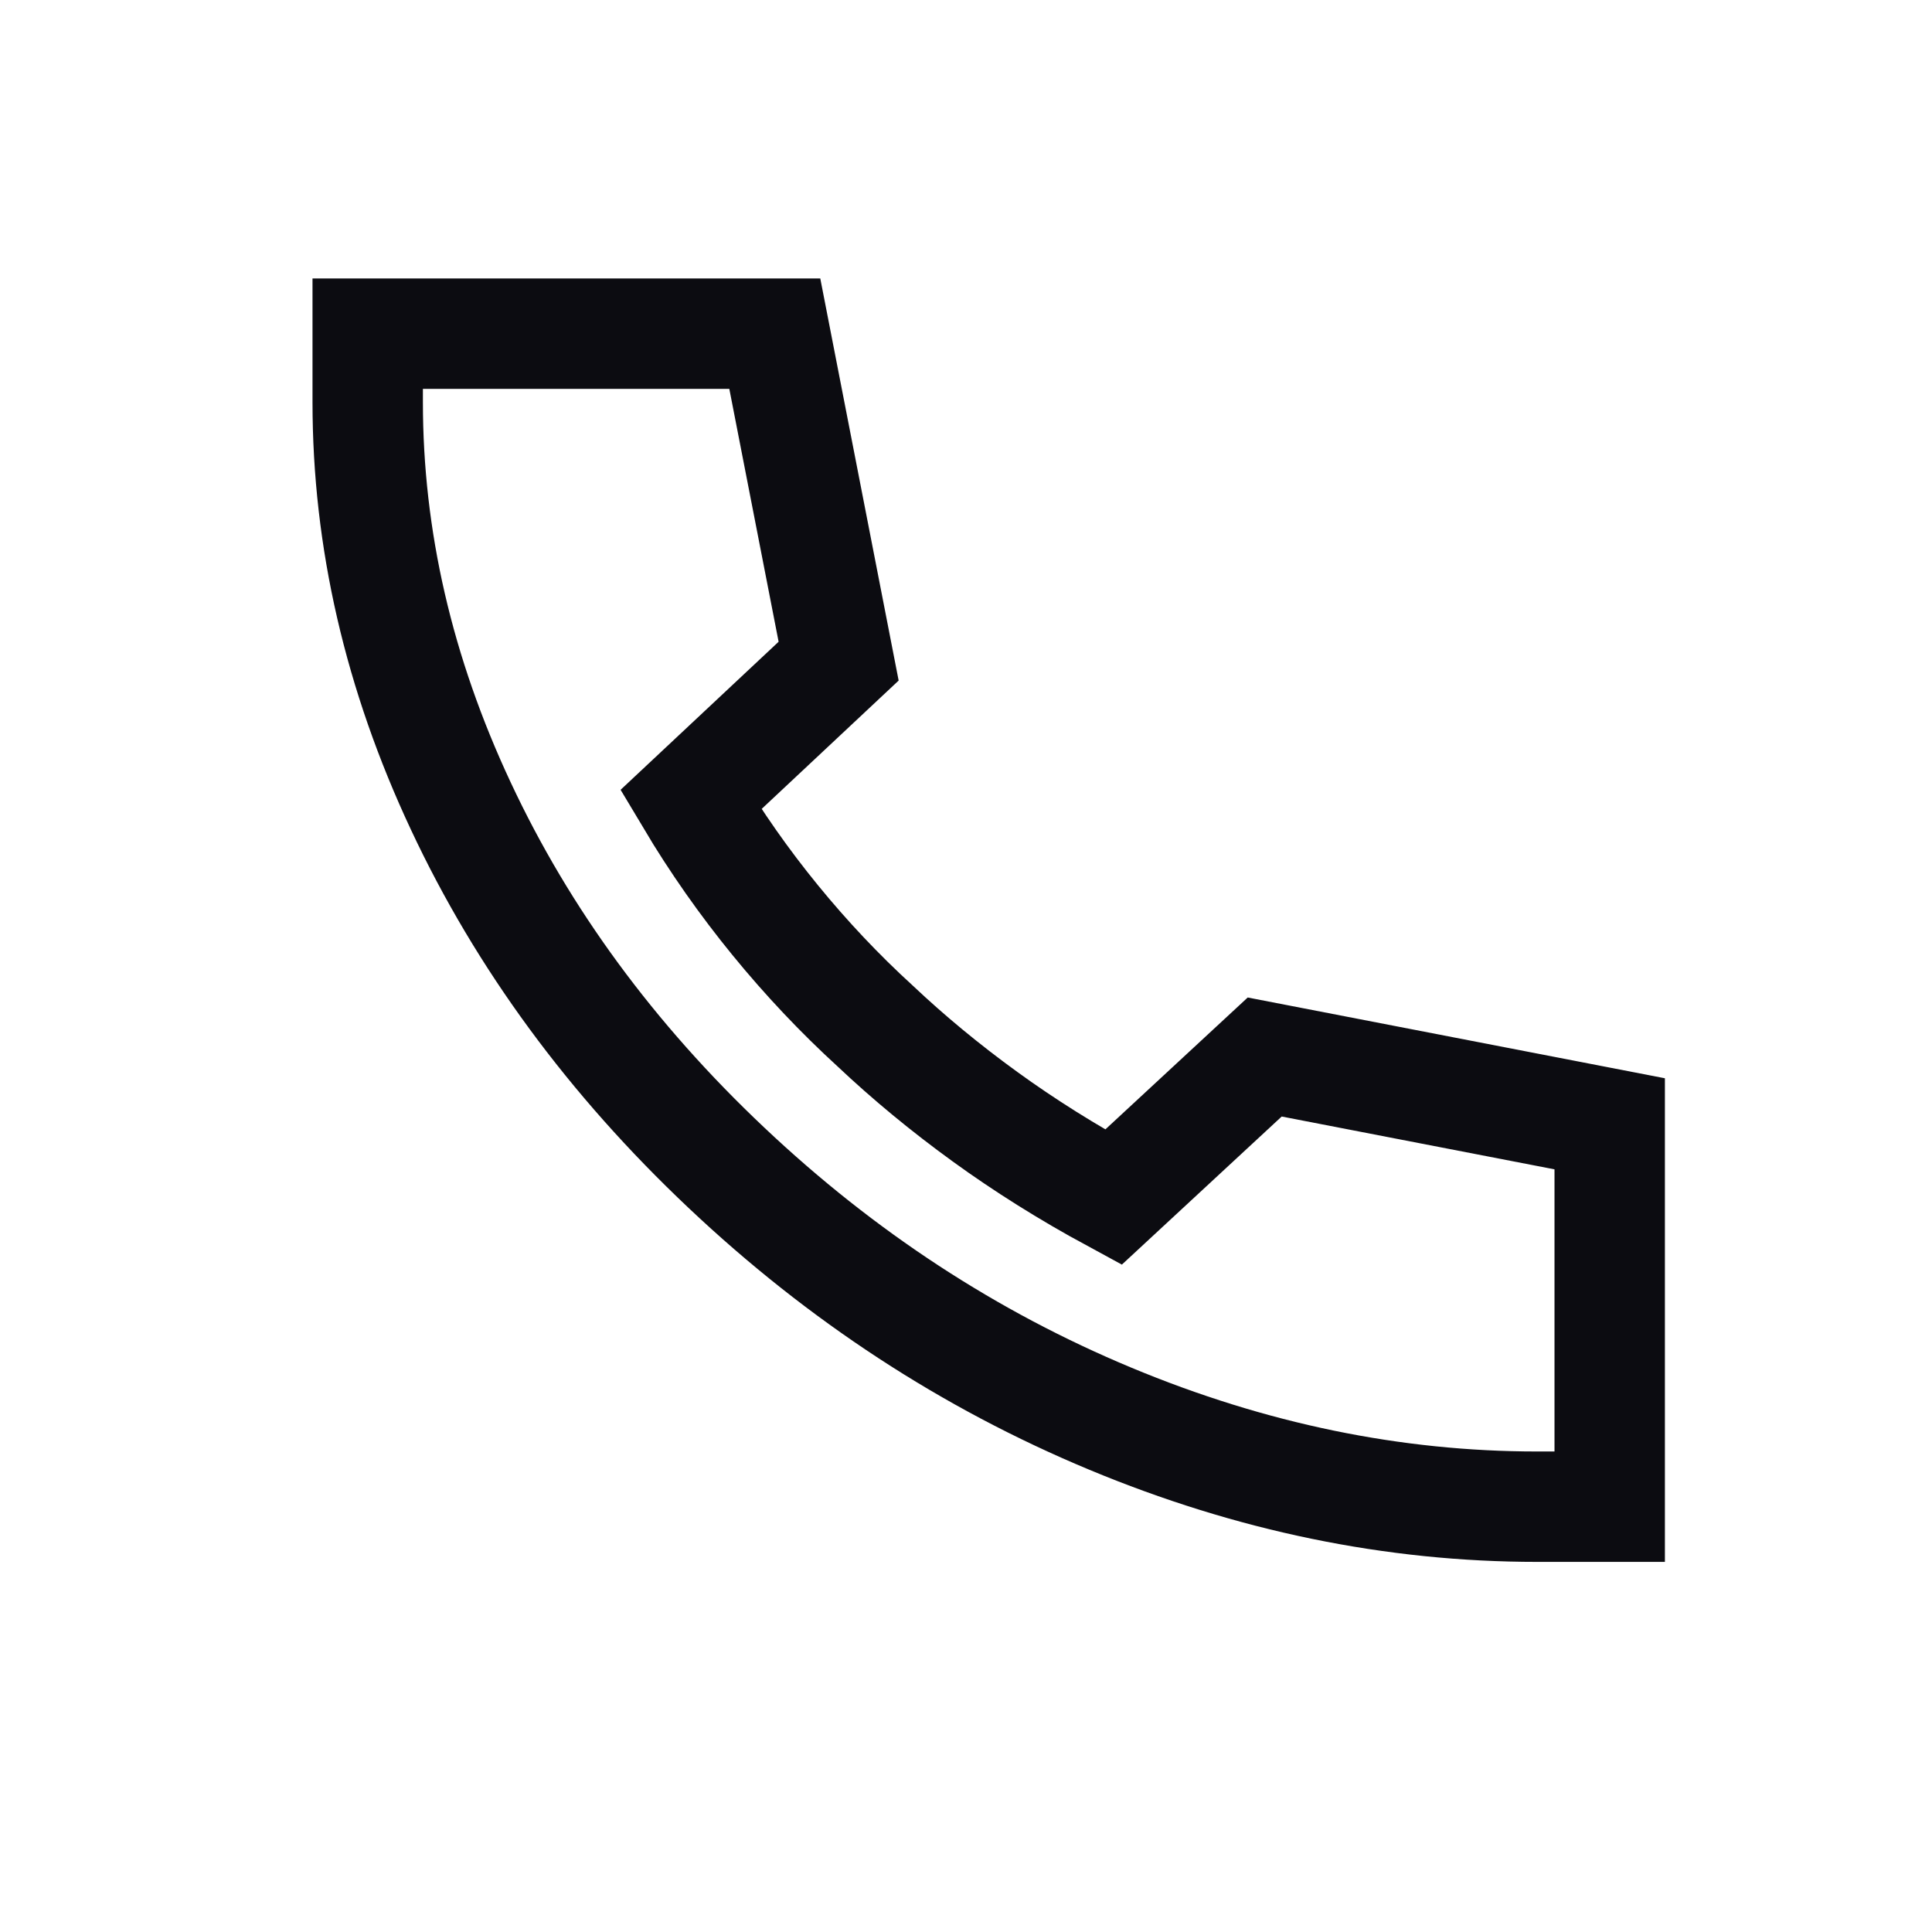 <svg width="28" height="28" viewBox="0 0 28 28" fill="none" xmlns="http://www.w3.org/2000/svg">
<g clip-path="url(#clip0_5048_6624)">
<path d="M22.279 21.836C20.195 21.836 18.133 21.411 16.092 20.561C14.05 19.711 12.196 18.499 10.529 16.925C8.861 15.351 7.578 13.604 6.679 11.683C5.779 9.763 5.329 7.811 5.329 5.828V4.836H11.229L12.154 9.582L10.011 11.59C10.377 12.204 10.786 12.786 11.236 13.337C11.686 13.888 12.169 14.4 12.686 14.872C13.169 15.328 13.698 15.765 14.274 16.183C14.849 16.6 15.47 16.99 16.136 17.351L18.329 15.319L23.329 16.287V21.836H22.279Z" stroke="#0C0C11" stroke-width="1.6"/>
</g>
<defs>
<clipPath id="clip0_5048_6624">
<rect width="28" height="28" fill="white"/>
</clipPath>
</defs>
</svg>
